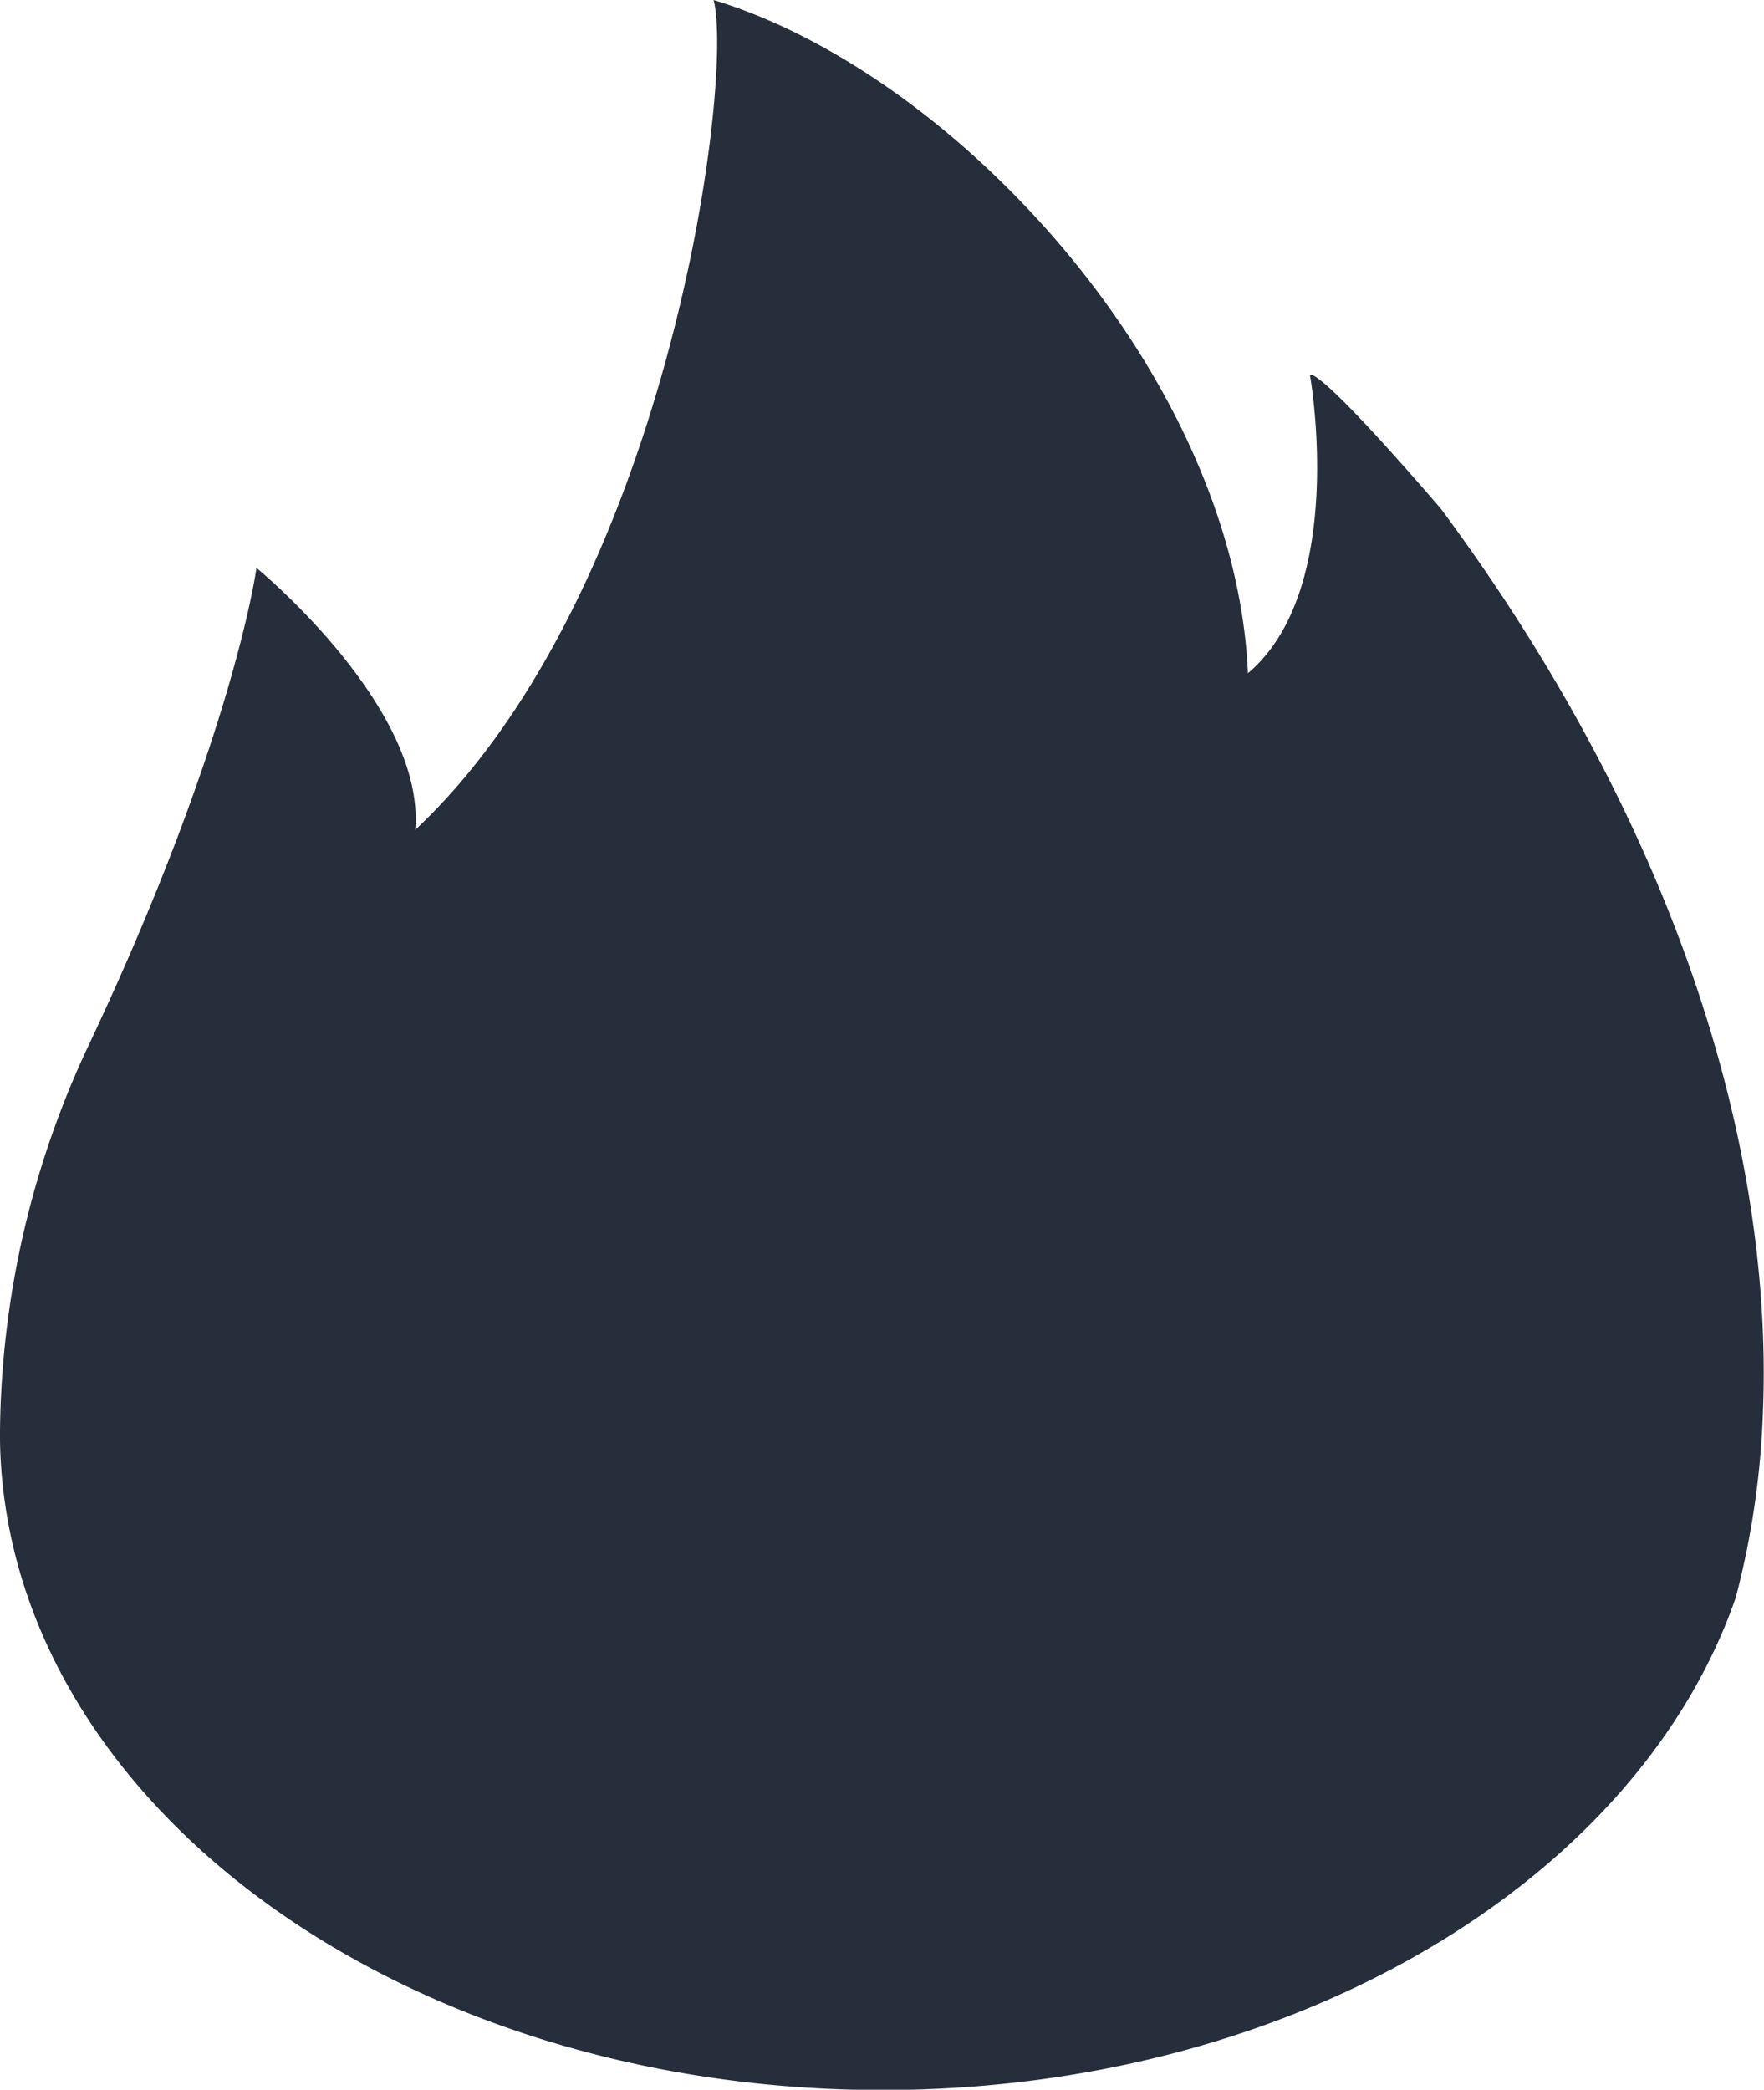 <?xml version="1.0" encoding="UTF-8"?> <svg xmlns="http://www.w3.org/2000/svg" id="Слой_1" data-name="Слой 1" viewBox="0 0 214.11 253.56"> <defs> <style>.cls-1{fill:#252e3a;}</style> </defs> <title>Color3</title> <path class="cls-1" d="M214,170.85a102.29,102.29,0,0,1-3.32,23c-11.92,34.37-53.8,59.75-103.65,59.75C48.4,253.56.75,218.42,0,174.84c0-.34,0-.69,0-1v-.22a112.08,112.08,0,0,1,10.86-47C28.39,89.42,31.13,68.91,31.13,68.91S51.65,85.72,50.4,100.69C81,72,89.12,10,86.62,0c29.62,9,63.3,45.83,64.85,81.69C163.64,71.4,159,45.52,159,45.52s.32-1.87,15.9,16.22C203.84,100.78,215.13,139.55,214,170.85Z"></path> </svg> 
